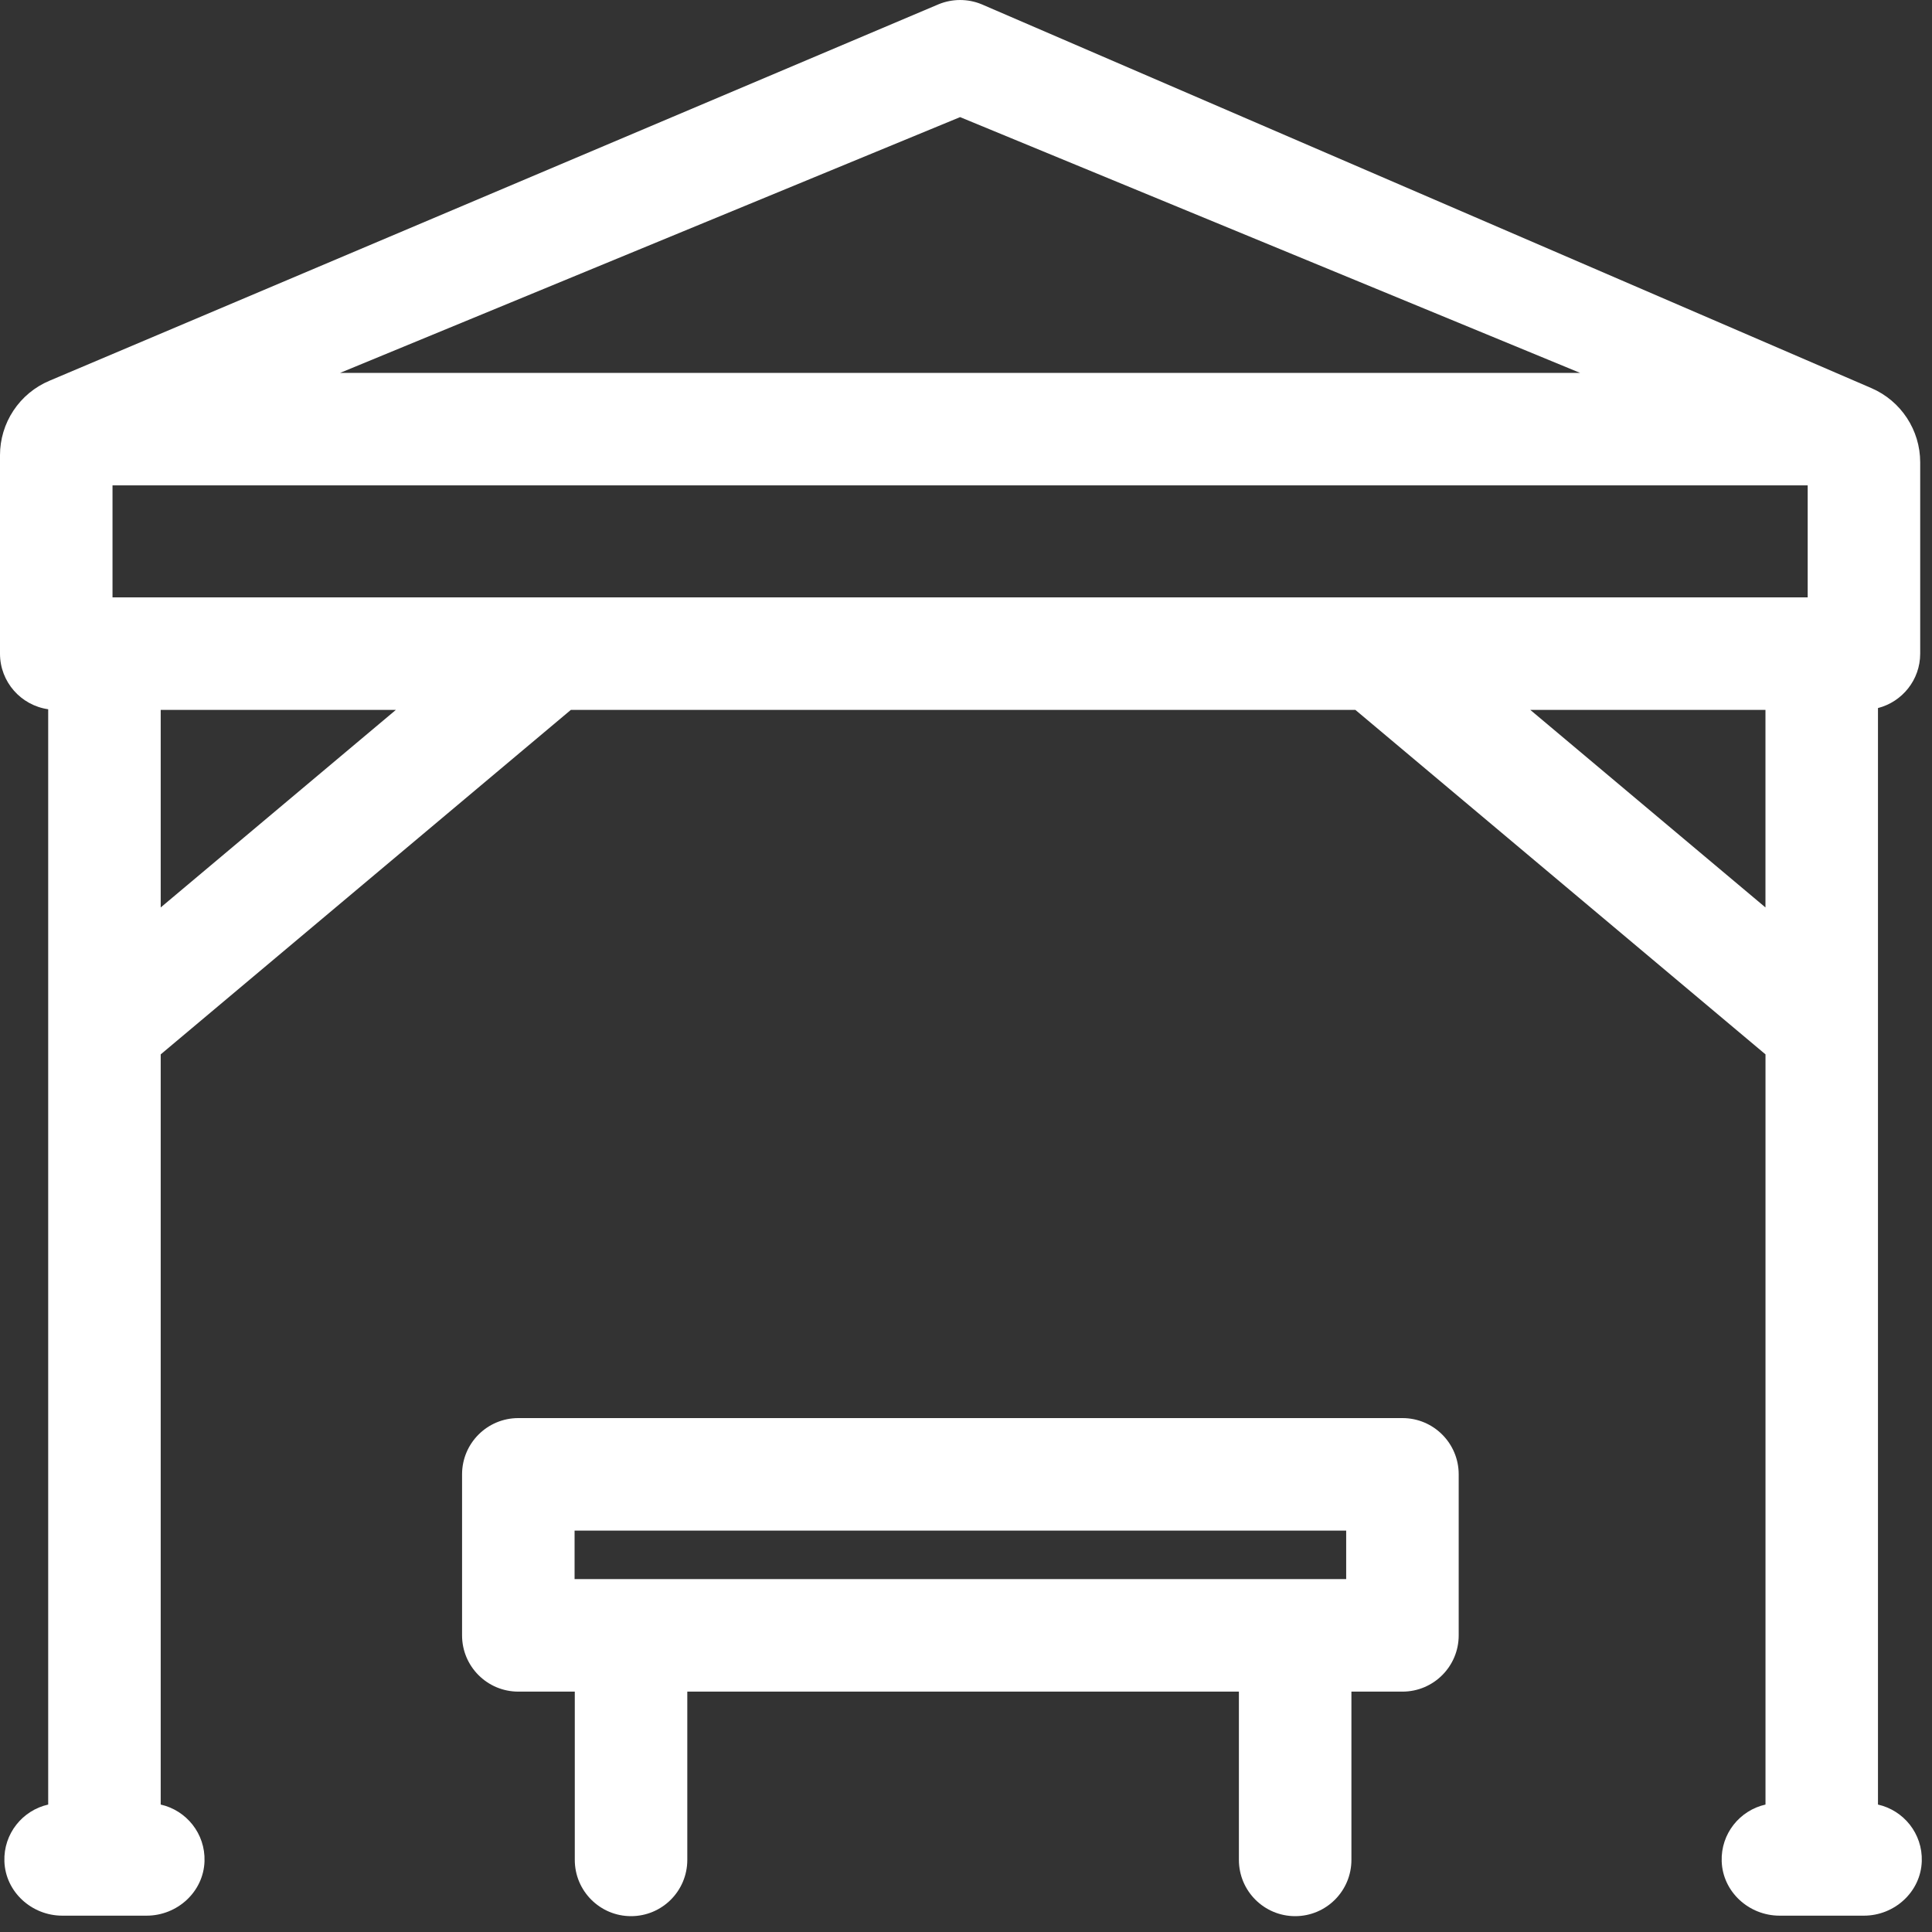 <?xml version="1.0" encoding="UTF-8"?>
<svg xmlns="http://www.w3.org/2000/svg" width="55" height="55" viewBox="0 0 55 55" fill="none">
  <rect x="0" y="0" width="55" height="55" fill="#333333" stroke="none"/>
  <path d="M53.462 51.372V20.157C54.153 19.979 54.664 19.354 54.664 18.608V13.161C54.664 12.243 54.118 11.413 53.275 11.049L27.943 0.121C27.552 -0.04 27.113 -0.04 26.721 0.121L1.403 10.841C0.987 11.017 0.632 11.312 0.383 11.688C0.133 12.065 -5.25943e-05 12.507 1.55963e-08 12.958L1.55963e-08 18.608C1.55963e-08 19.414 0.596 20.079 1.372 20.191V51.372C0.641 51.537 0.099 52.2 0.125 52.987C0.154 53.858 0.902 54.535 1.773 54.535H4.174C5.046 54.535 5.793 53.858 5.822 52.987C5.848 52.2 5.306 51.537 4.575 51.372V30.016L16.251 20.209H38.584L50.26 30.016V51.372C49.529 51.537 48.986 52.2 49.013 52.987C49.042 53.858 49.789 54.535 50.661 54.535H53.061C53.933 54.535 54.68 53.858 54.709 52.987C54.735 52.2 54.193 51.537 53.462 51.372ZM27.332 3.334L44.981 10.615H9.683L27.332 3.334ZM4.575 25.833V20.209H11.27L4.575 25.833ZM50.259 25.833L43.564 20.209H50.259V25.833ZM51.461 17.006H3.203V13.818H51.461V17.006Z" fill="white"></path>
  <path d="M39.925 40.37H14.756C13.871 40.37 13.154 41.087 13.154 41.971V46.556C13.154 47.44 13.871 48.157 14.756 48.157H16.363V52.947C16.363 53.832 17.08 54.549 17.964 54.549C18.849 54.549 19.566 53.832 19.566 52.947V48.157H35.269V52.947C35.269 53.832 35.986 54.549 36.871 54.549C37.755 54.549 38.472 53.832 38.472 52.947V48.157H39.925C40.809 48.157 41.526 47.44 41.526 46.556V41.971C41.526 41.087 40.809 40.37 39.925 40.37ZM16.357 44.954V43.573H38.323V44.954L16.357 44.954Z" fill="white"></path>
</svg>
